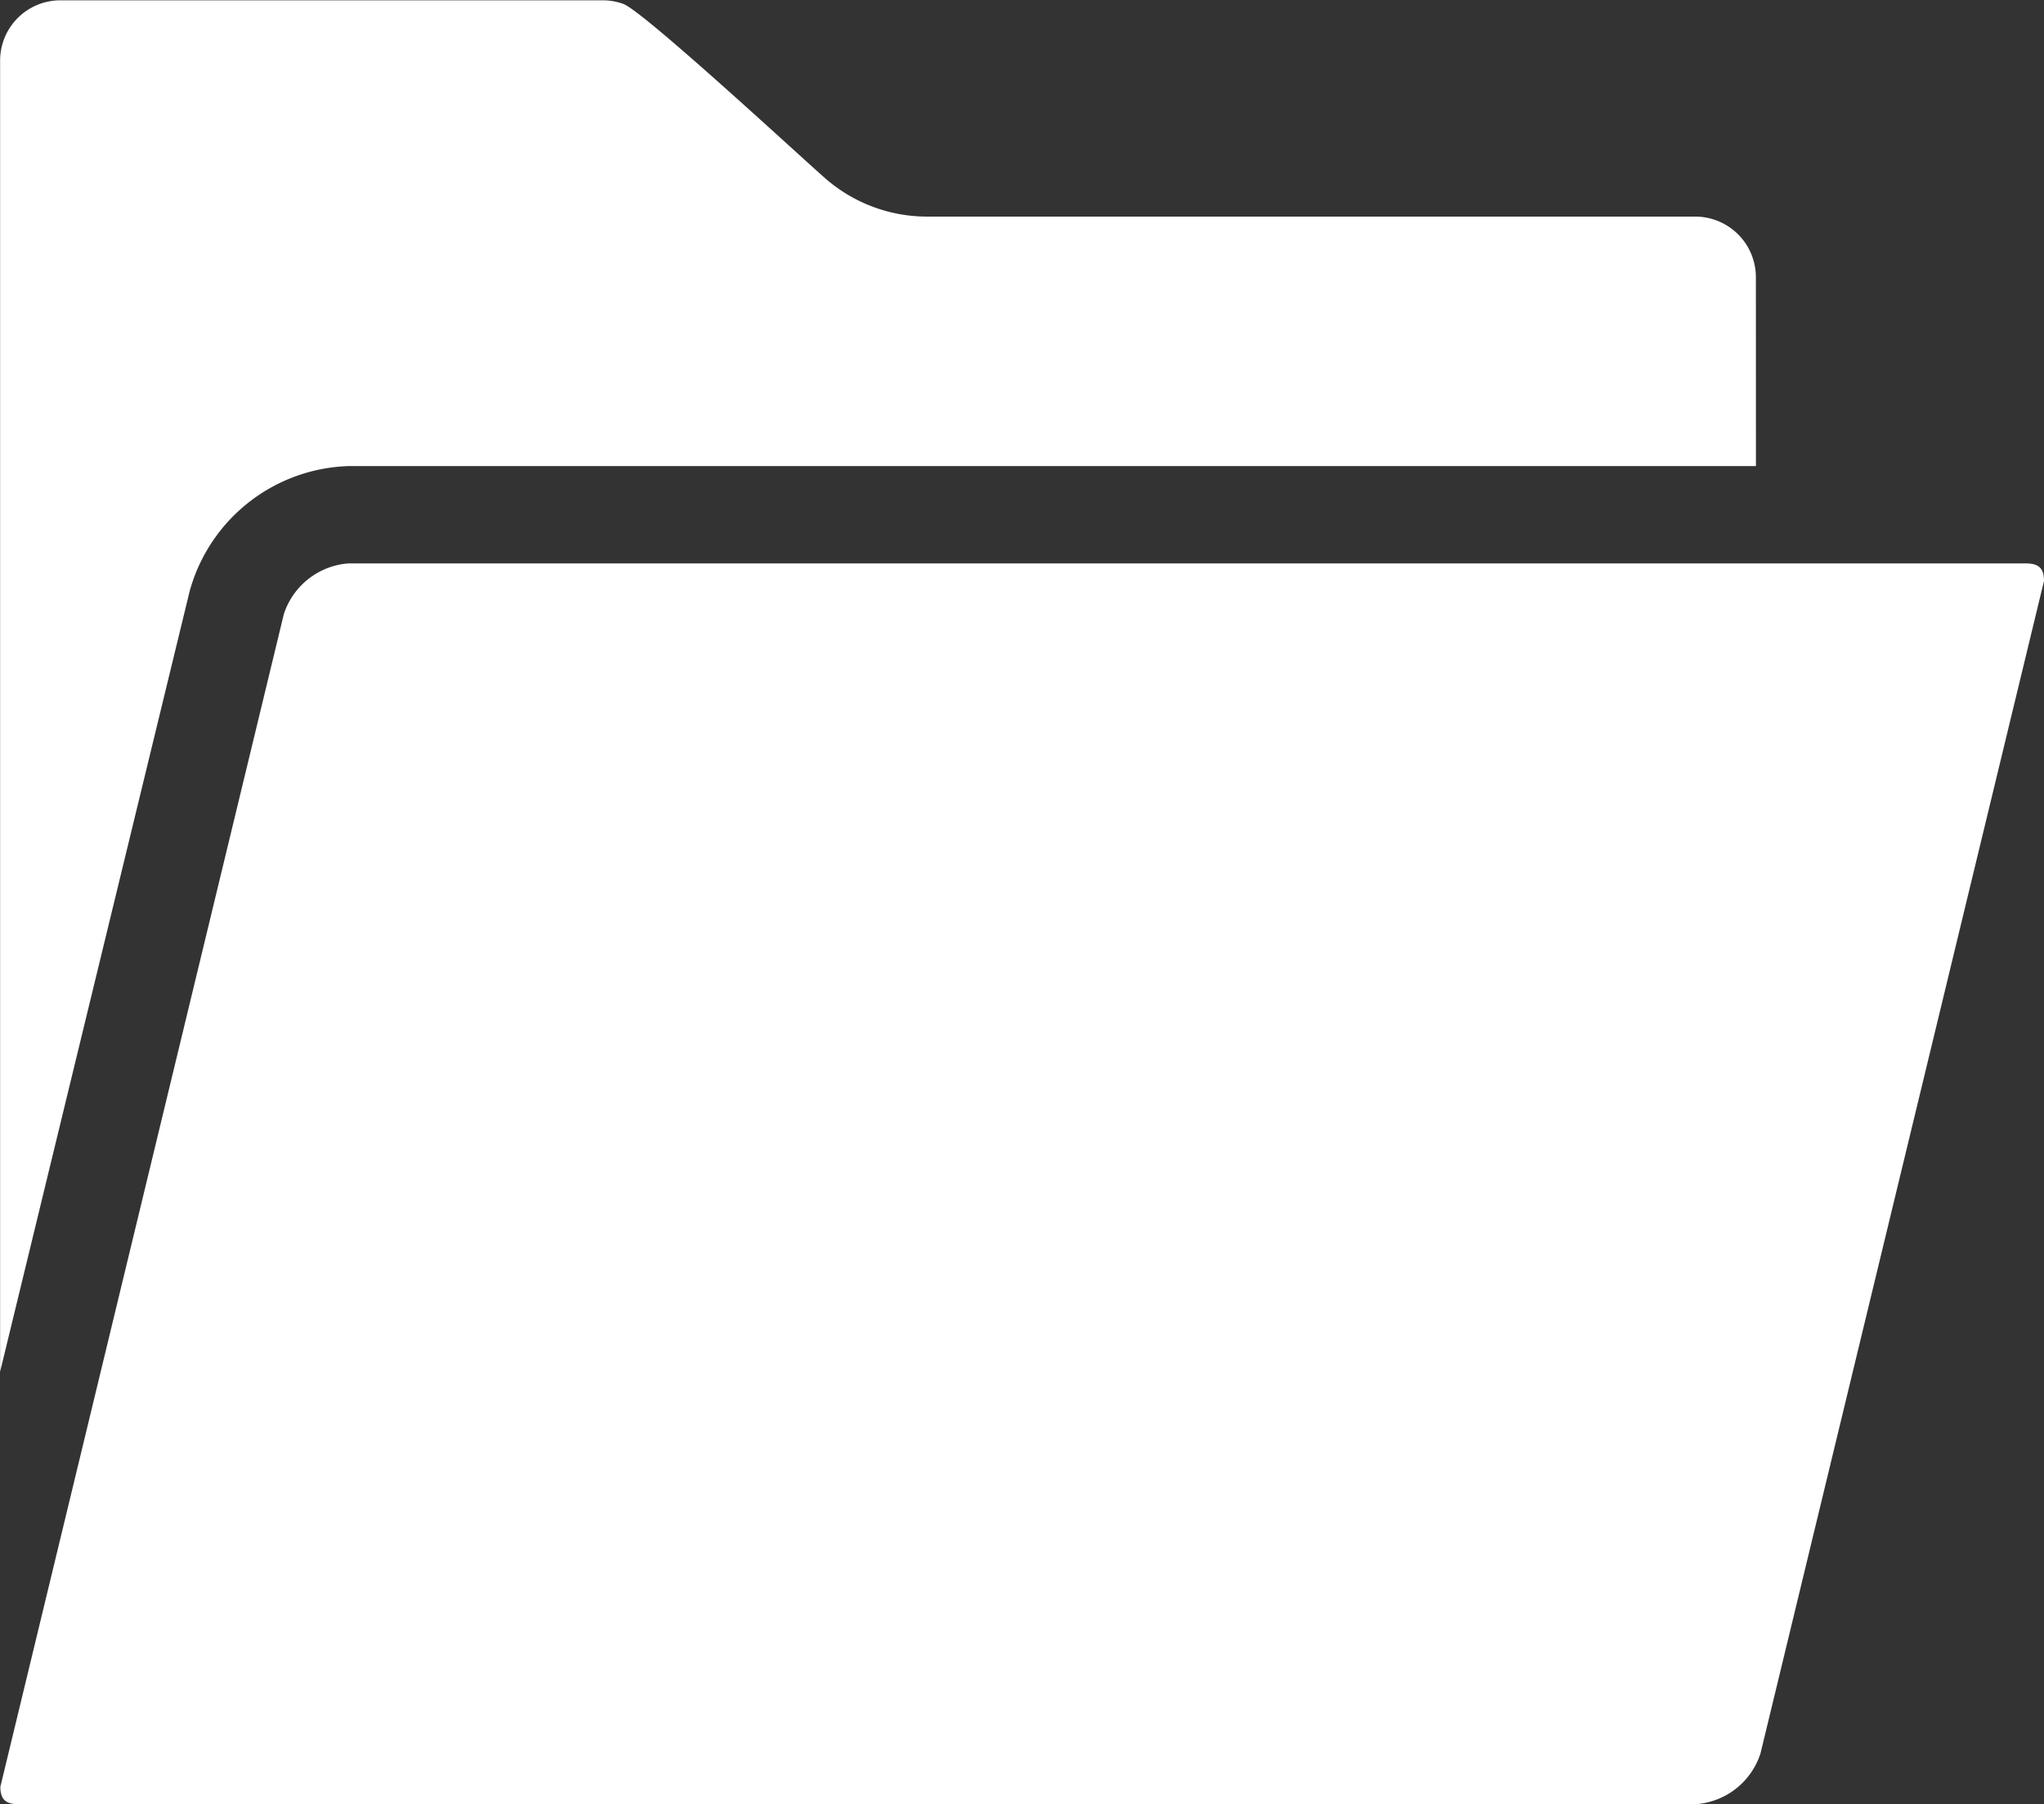 <svg xmlns="http://www.w3.org/2000/svg" width="39.125" height="34.543" viewBox="0 0 39.125 34.543"><rect x="0" y="0" width="39.125" height="34.543" fill="#333333" stroke="none"/><g transform="translate(-2023.458 -33621.765)"><path d="M43.537,20.849H11.431a1.413,1.413,0,0,0-1.233.971L4.772,44.271c0,.255.113.334.353.334H37.23a1.408,1.408,0,0,0,1.233-.971L43.89,21.185c0-.255-.113-.336-.353-.336Zm-5.161-1.863H11.431a3.261,3.261,0,0,0-3.037,2.4L4.767,36.325l0-25.1a1.154,1.154,0,0,1,1.157-1.157H16.284a1.158,1.158,0,0,1,.412.069c.385.142,3.294,2.835,3.83,3.308a2.964,2.964,0,0,0,2.007.764H37.218a1.161,1.161,0,0,1,1.157,1.157Z" transform="translate(2018.693 33611.703)" fill="#fff" fill-rule="evenodd"/></g></svg>